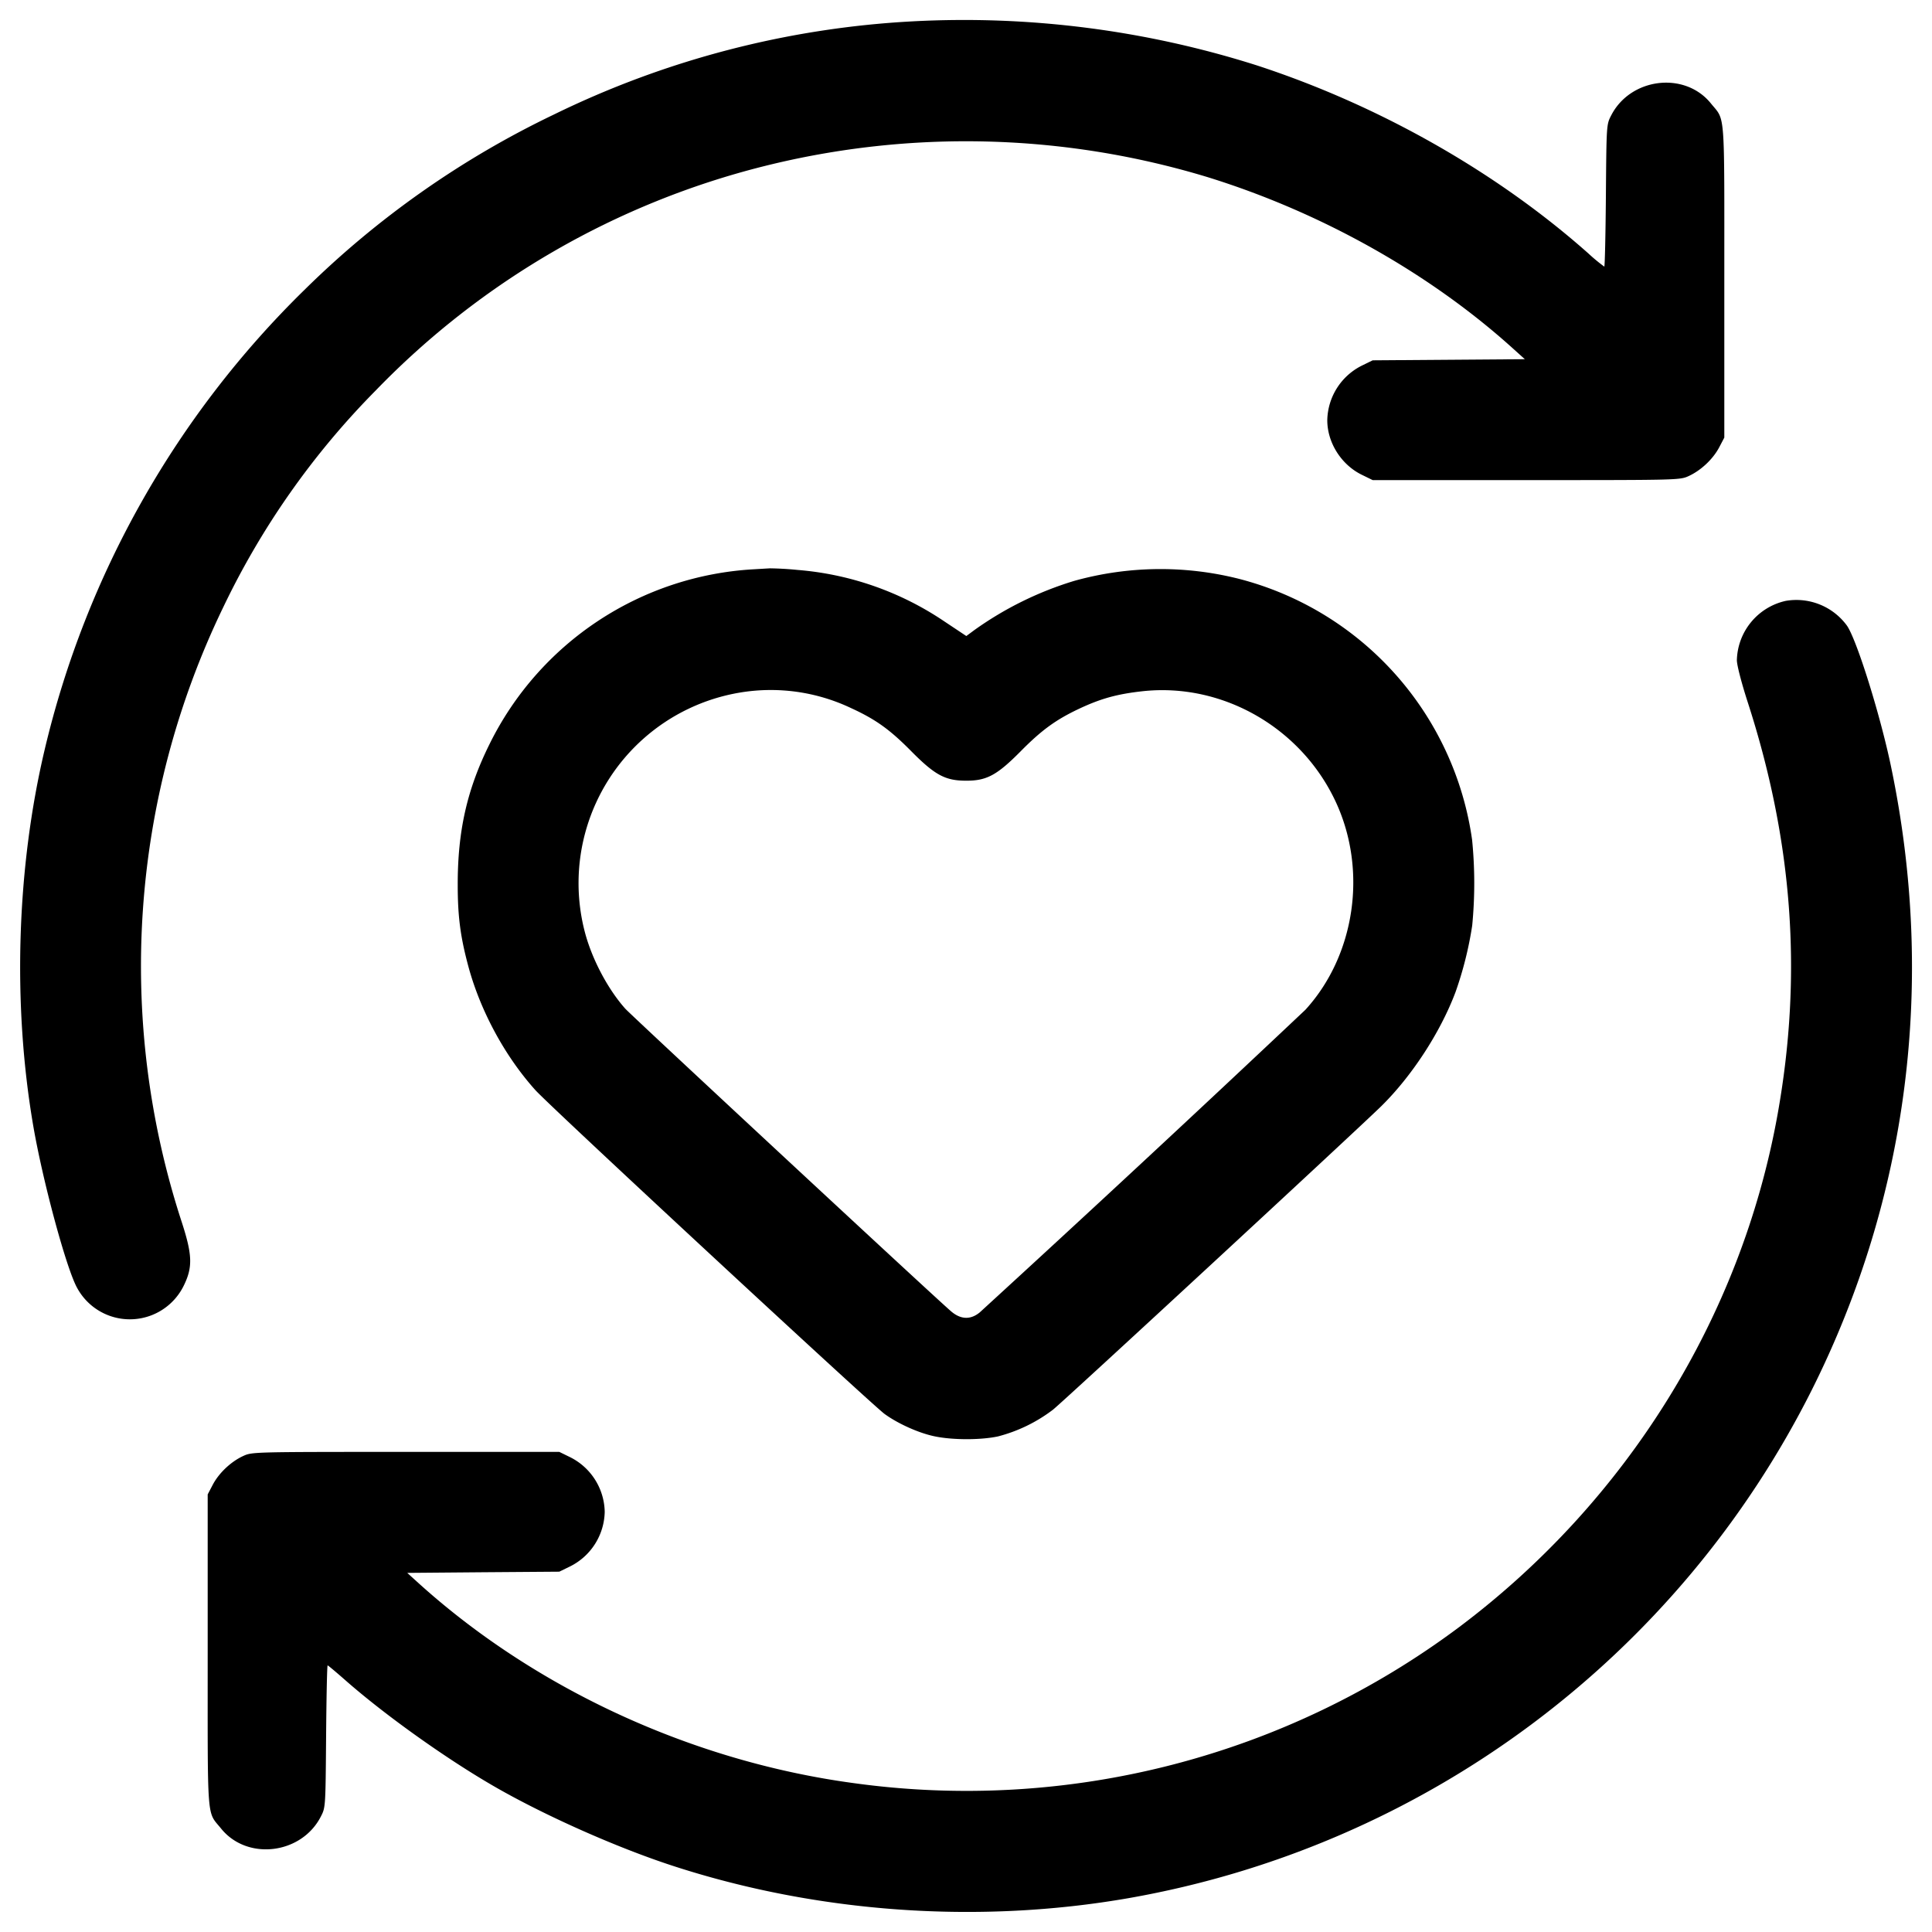 <svg fill="currentColor" viewBox="0 0 24 24" xmlns="http://www.w3.org/2000/svg" role="img"><path d="M11.34.265a11.53 11.53 0 0 0-4.464 1.16A11.45 11.45 0 0 0 3.783 3.6 11.776 11.776 0 0 0 .555 9.312c-.348 1.47-.4 3.153-.145 4.656.117.69.41 1.775.545 2.025a.745.745 0 0 0 1.328-.023c.112-.228.107-.38-.024-.785a10.235 10.235 0 0 1 .512-7.637 9.889 9.889 0 0 1 1.896-2.697A10.134 10.134 0 0 1 9.5 2.062 10.33 10.33 0 0 1 15 2.2c1.412.437 2.762 1.195 3.8 2.134l.142.128-.945.007-.945.007-.137.067a.775.775 0 0 0-.427.677c0 .278.173.552.427.677l.137.067h1.908c1.898 0 1.909 0 2.019-.051.152-.07.3-.21.377-.355l.064-.122V3.492c0-2.17.014-1.983-.168-2.209-.325-.4-.998-.318-1.238.152-.058.112-.058.118-.065.995-.004.485-.013.882-.02.882a2.16 2.16 0 0 1-.197-.163c-1.138-1.011-2.6-1.841-4.12-2.337A12.013 12.013 0 0 0 11.34.265M9.36 7.072a3.904 3.904 0 0 0-3.281 2.176c-.278.562-.394 1.076-.393 1.744 0 .397.034.65.134 1.02.15.55.453 1.109.829 1.528.17.192 4.179 3.908 4.34 4.025.168.122.427.238.623.278.22.046.566.047.784.001a1.92 1.92 0 0 0 .684-.332c.144-.115 3.75-3.45 4.076-3.768.382-.375.737-.92.925-1.42a4.52 4.52 0 0 0 .207-.825 5.444 5.444 0 0 0-.001-1.066 3.912 3.912 0 0 0-2.902-3.244 3.985 3.985 0 0 0-2.041.027 4.26 4.26 0 0 0-1.24.611l-.1.074-.272-.181a3.798 3.798 0 0 0-1.824-.64 4.027 4.027 0 0 0-.344-.02l-.204.012m12.82.393a.775.775 0 0 0-.604.736c0 .06.055.273.131.51.565 1.74.686 3.405.374 5.137-.453 2.514-1.871 4.798-3.949 6.36a10.22 10.22 0 0 1-7.531 1.942c-1.996-.27-3.945-1.167-5.402-2.484l-.14-.127.944-.008.945-.007.137-.067a.775.775 0 0 0 .427-.677.775.775 0 0 0-.427-.677l-.137-.067H5.04c-1.898 0-1.909 0-2.019.051-.152.07-.3.21-.377.355l-.064.122v1.944c0 2.17-.014 1.983.168 2.209.325.4.998.318 1.238-.152.058-.112.058-.118.065-.995.004-.485.012-.882.019-.882.006 0 .106.084.222.186.49.431 1.259.98 1.864 1.327.622.357 1.504.749 2.196.975 1.801.588 3.803.73 5.676.402a11.77 11.77 0 0 0 8.481-6.316c1.197-2.392 1.538-5.067.984-7.73-.132-.638-.424-1.574-.548-1.758a.778.778 0 0 0-.766-.309M9.188 8.604a2.4 2.4 0 0 0-1.914 3.007c.092.327.284.685.494.92.082.09 3.823 3.566 4.047 3.759.12.103.243.107.357.012a364.87 364.87 0 0 0 4.044-3.758c.618-.677.772-1.728.38-2.577-.428-.927-1.411-1.49-2.406-1.38-.314.035-.512.09-.78.215-.293.138-.47.266-.736.536-.29.292-.419.362-.675.36-.256 0-.385-.07-.673-.36-.27-.274-.445-.4-.752-.541a2.326 2.326 0 0 0-1.386-.193" fill-rule="evenodd"/></svg>